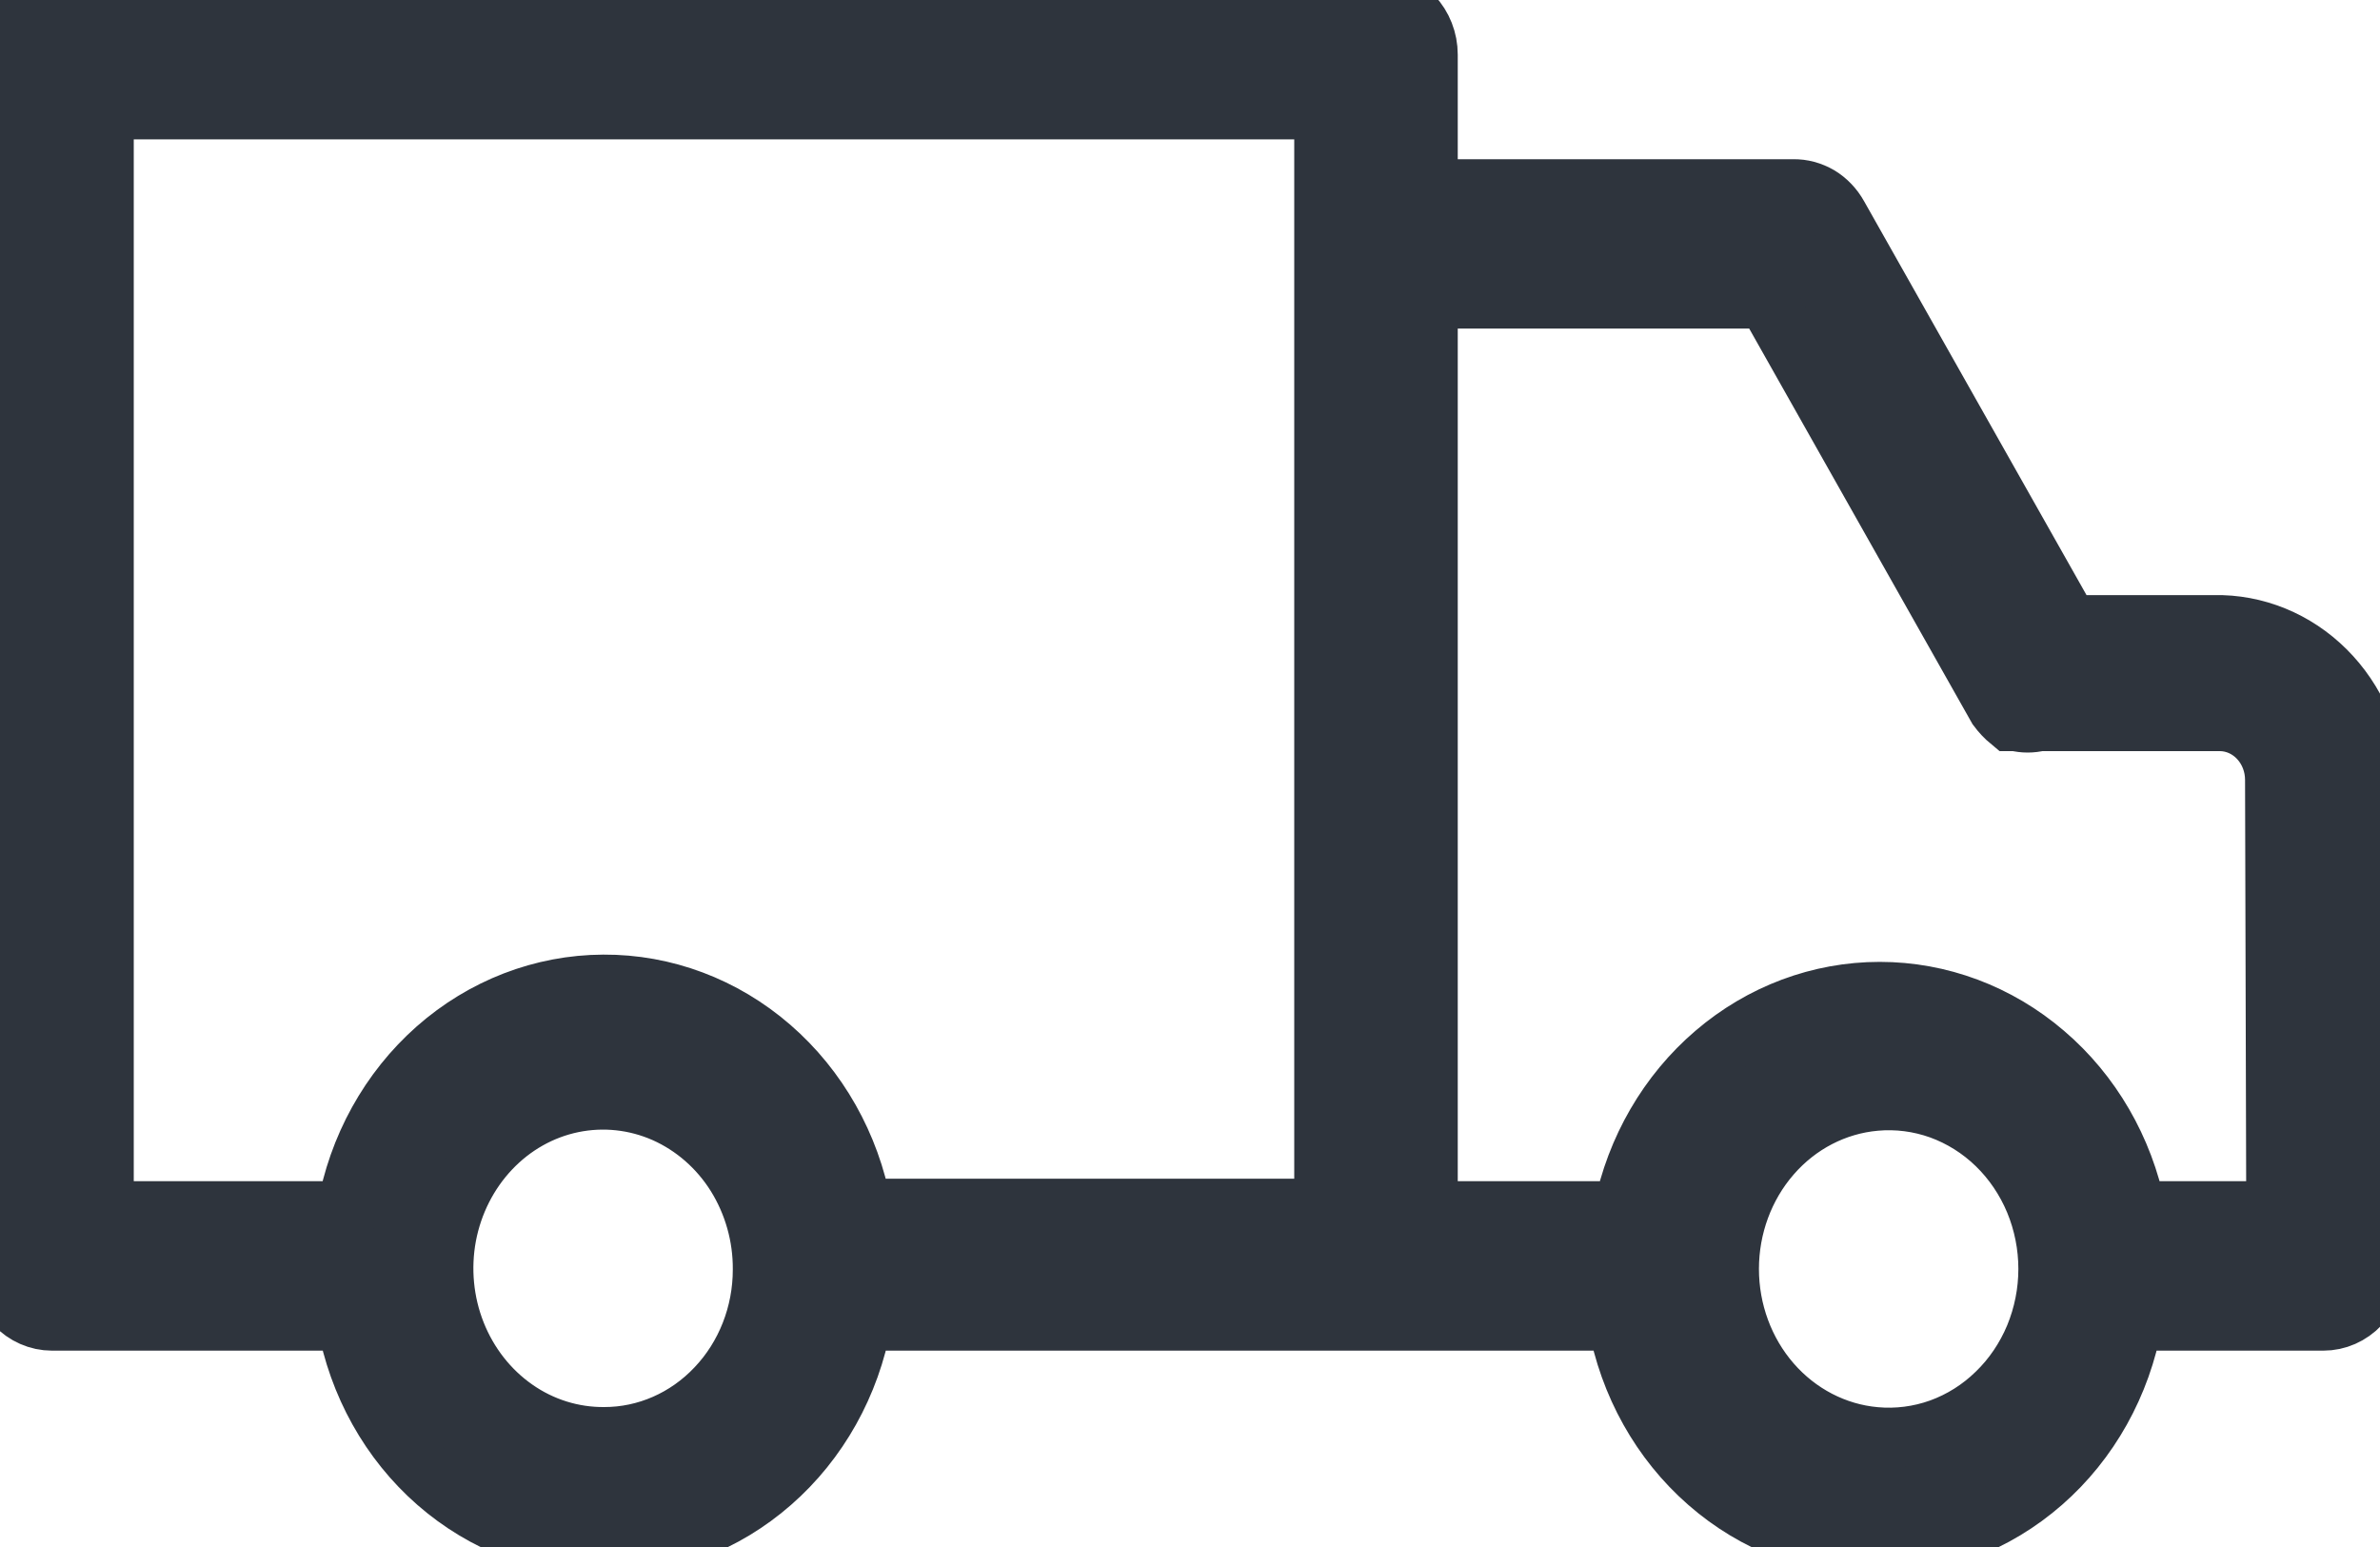<svg width="20" height="13" viewBox="0 0 20 13" fill="none" xmlns="http://www.w3.org/2000/svg">
<path d="M18.67 5.251H17.388L15.447 1.814C15.408 1.744 15.353 1.686 15.287 1.646C15.22 1.607 15.144 1.586 15.068 1.588H12V0.459C12 0.337 11.954 0.22 11.872 0.133C11.79 0.046 11.679 -0.002 11.563 -0.002L0.437 -0.002C0.321 -0.002 0.21 0.046 0.128 0.133C0.046 0.22 0 0.337 0 0.459L0 10.638C0 10.76 0.046 10.878 0.128 10.964C0.21 11.051 0.321 11.1 0.437 11.1H2.913C3.009 11.632 3.277 12.113 3.672 12.458C4.068 12.804 4.565 12.993 5.078 12.993C5.591 12.993 6.088 12.804 6.483 12.458C6.878 12.113 7.147 11.632 7.243 11.1H13.592C13.688 11.632 13.957 12.113 14.352 12.458C14.747 12.804 15.244 12.993 15.757 12.993C16.27 12.993 16.767 12.804 17.163 12.458C17.558 12.113 17.826 11.632 17.922 11.1H19.524C19.64 11.1 19.751 11.051 19.833 10.964C19.915 10.878 19.961 10.76 19.961 10.638V6.667C19.964 6.299 19.83 5.945 19.589 5.681C19.347 5.416 19.018 5.262 18.67 5.251ZM0.874 0.921H11.126V10.155H7.243C7.145 9.623 6.874 9.144 6.477 8.8C6.08 8.456 5.583 8.269 5.07 8.272C4.557 8.274 4.06 8.466 3.667 8.813C3.273 9.161 3.006 9.643 2.913 10.176H0.874V0.921ZM5.078 12.074C4.812 12.076 4.551 11.995 4.33 11.84C4.108 11.685 3.935 11.464 3.832 11.205C3.729 10.946 3.702 10.66 3.753 10.385C3.805 10.109 3.933 9.856 4.121 9.657C4.309 9.458 4.548 9.323 4.809 9.269C5.07 9.215 5.34 9.244 5.585 9.352C5.83 9.461 6.04 9.644 6.186 9.878C6.332 10.113 6.41 10.388 6.408 10.669C6.408 11.041 6.268 11.399 6.018 11.662C5.769 11.926 5.43 12.074 5.078 12.074ZM15.757 12.074C15.423 12.044 15.111 11.882 14.884 11.621C14.657 11.36 14.531 11.018 14.531 10.663C14.531 10.309 14.657 9.967 14.884 9.706C15.111 9.444 15.423 9.283 15.757 9.253C15.942 9.236 16.128 9.26 16.304 9.323C16.48 9.387 16.641 9.488 16.777 9.62C16.914 9.753 17.023 9.914 17.098 10.094C17.172 10.273 17.211 10.467 17.211 10.663C17.211 10.86 17.172 11.053 17.098 11.233C17.023 11.412 16.914 11.574 16.777 11.706C16.641 11.839 16.48 11.94 16.304 12.004C16.128 12.067 15.942 12.091 15.757 12.074ZM19.126 10.176H17.951C17.846 9.655 17.575 9.187 17.182 8.852C16.79 8.516 16.301 8.333 15.796 8.333C15.291 8.333 14.802 8.516 14.41 8.852C14.018 9.187 13.746 9.655 13.641 10.176H12V2.511H14.845L16.786 5.949C16.817 5.991 16.853 6.029 16.893 6.062H16.942C17.006 6.078 17.072 6.078 17.136 6.062H18.66C18.782 6.064 18.898 6.117 18.983 6.209C19.069 6.302 19.116 6.425 19.116 6.554L19.126 10.176Z" fill="#2E343D" stroke="#2E343D" stroke-width="0.5"/>
</svg>
